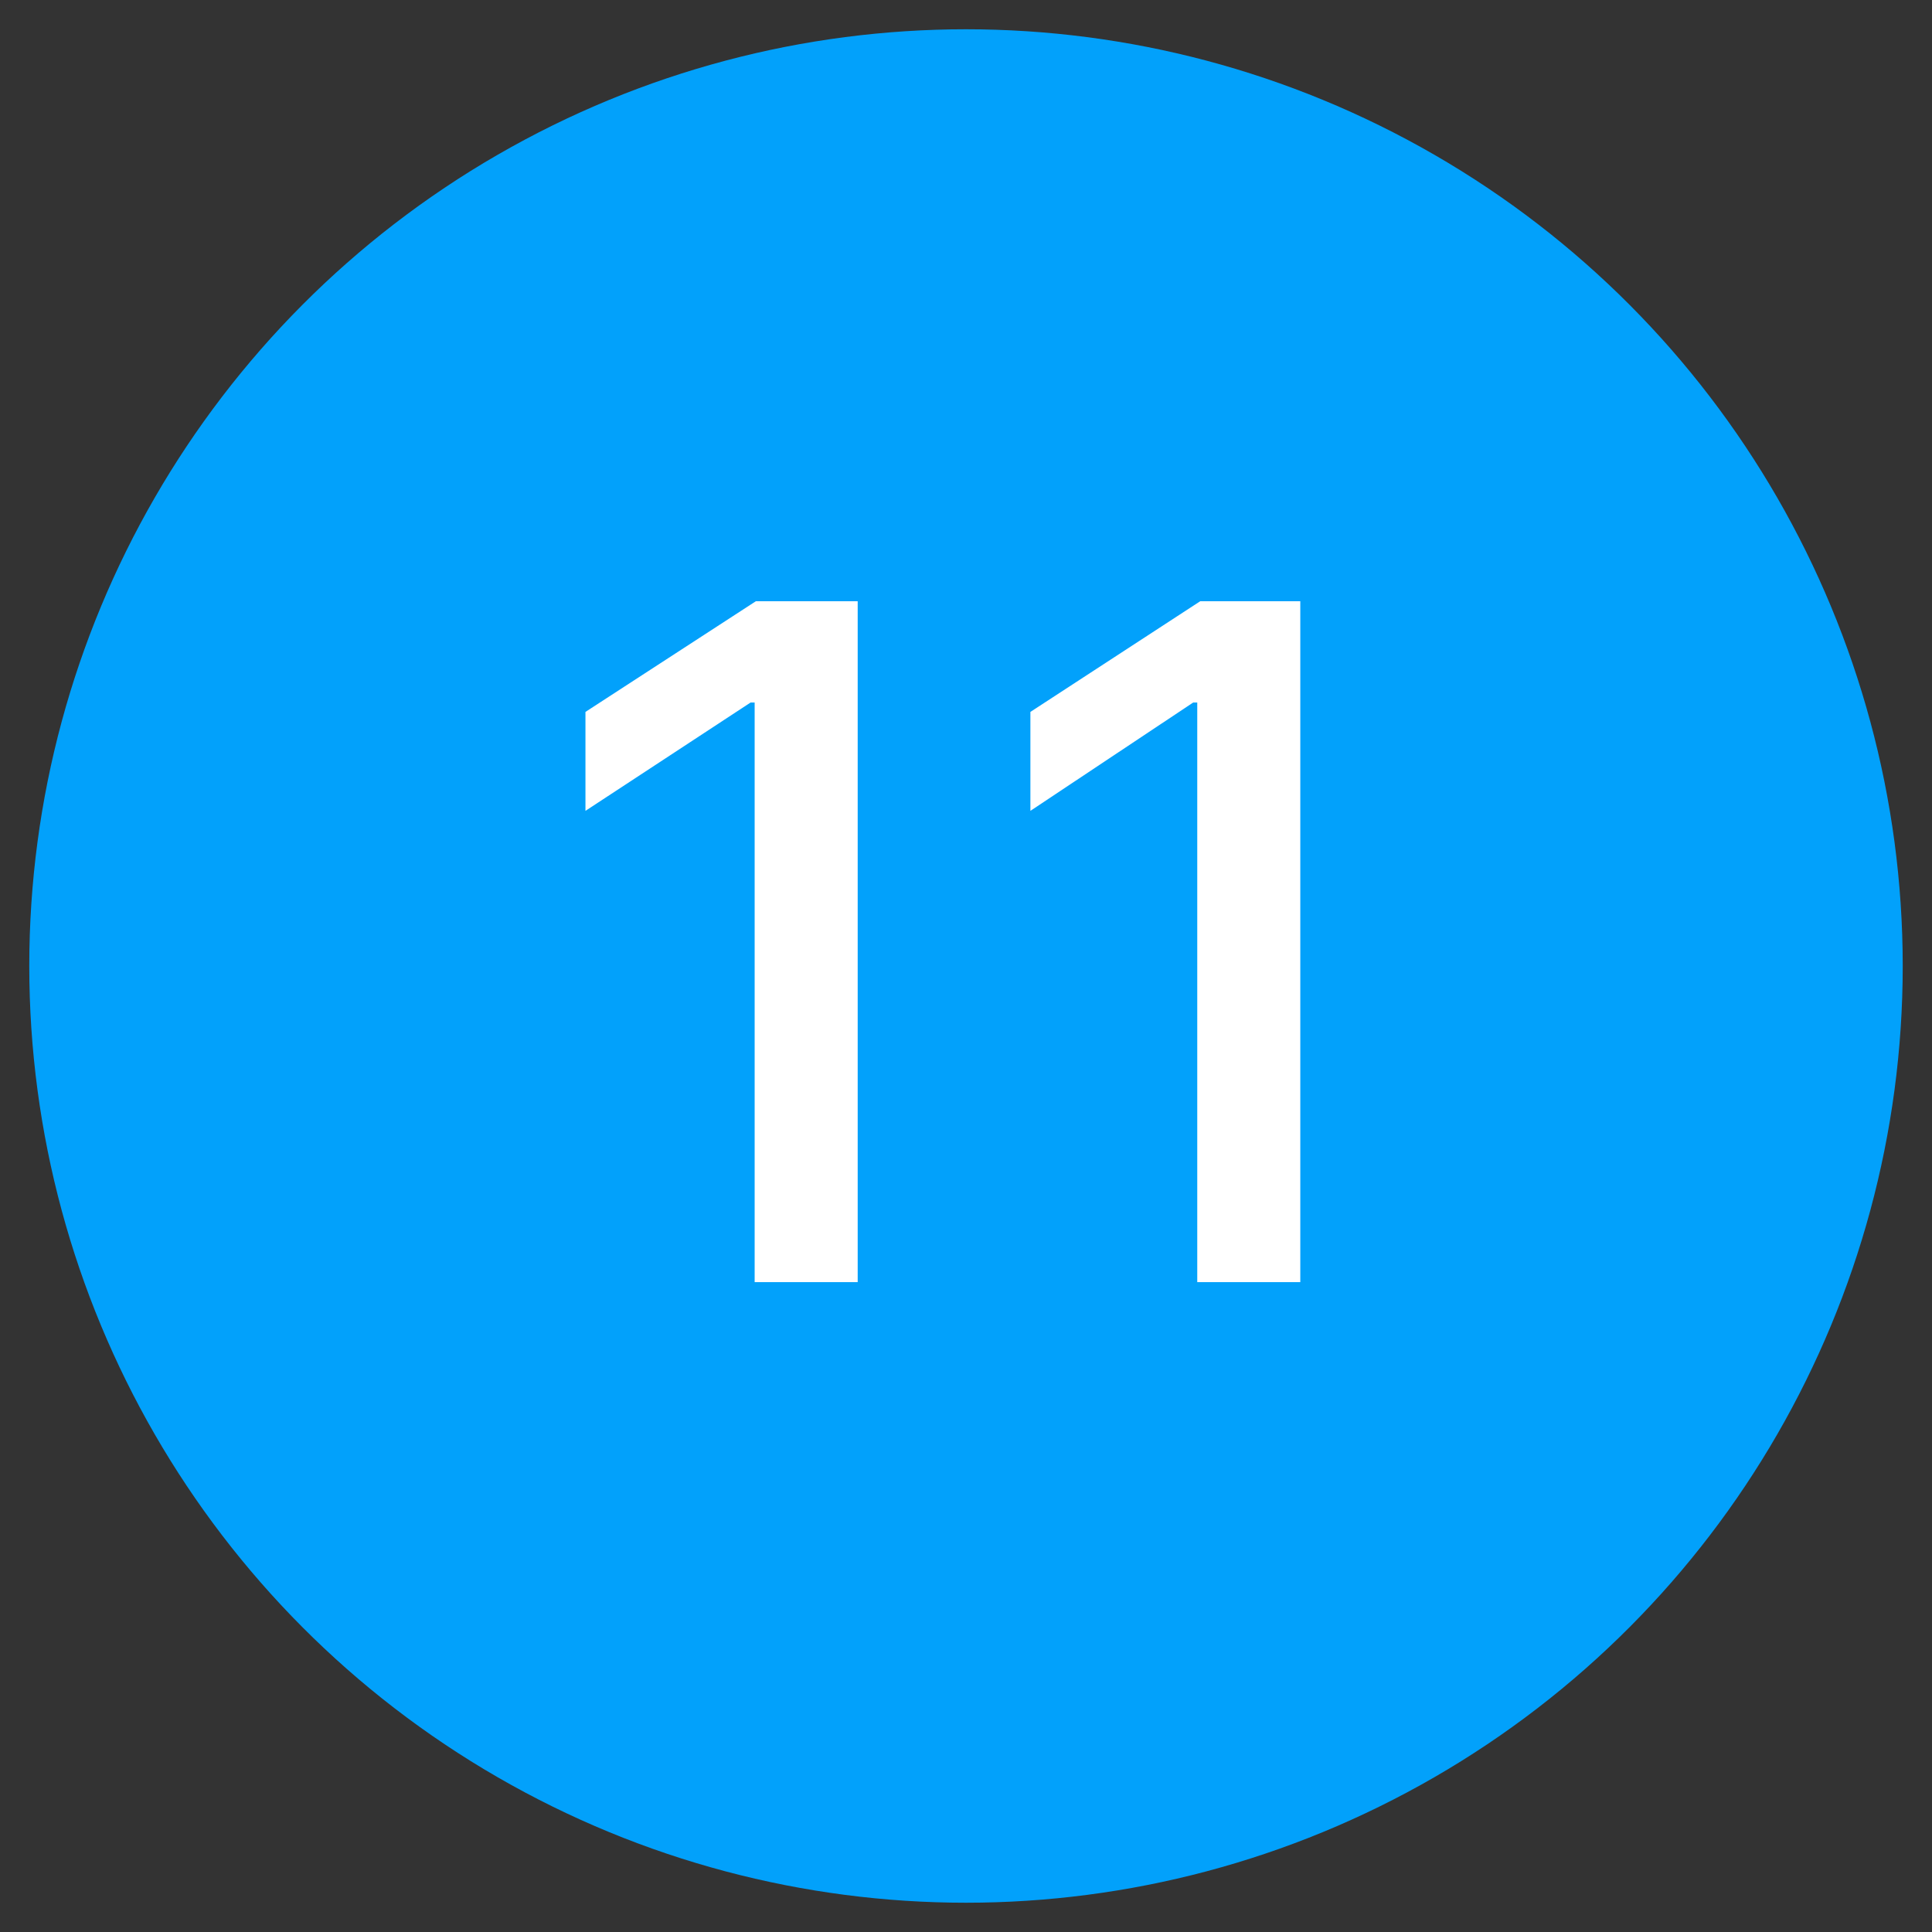<svg id="Capa_1" data-name="Capa 1" xmlns="http://www.w3.org/2000/svg" viewBox="0 0 33 33"><rect x="0" y="0" width="33" height="33" fill="#333333" stroke="none"/><title>Mesa de trabajo 1 copia 34</title><circle cx="16.5" cy="16.5" r="16" fill="#02a1fb"/><path d="M14.65,10.27V21.9H12.89V12h-.07L10,13.85V12.16l2.91-1.89Z" fill="#fff"/><path d="M22.21,10.27V21.9H20.45V12h-.07L17.6,13.85V12.16l2.9-1.89Z" fill="#fff"/></svg>